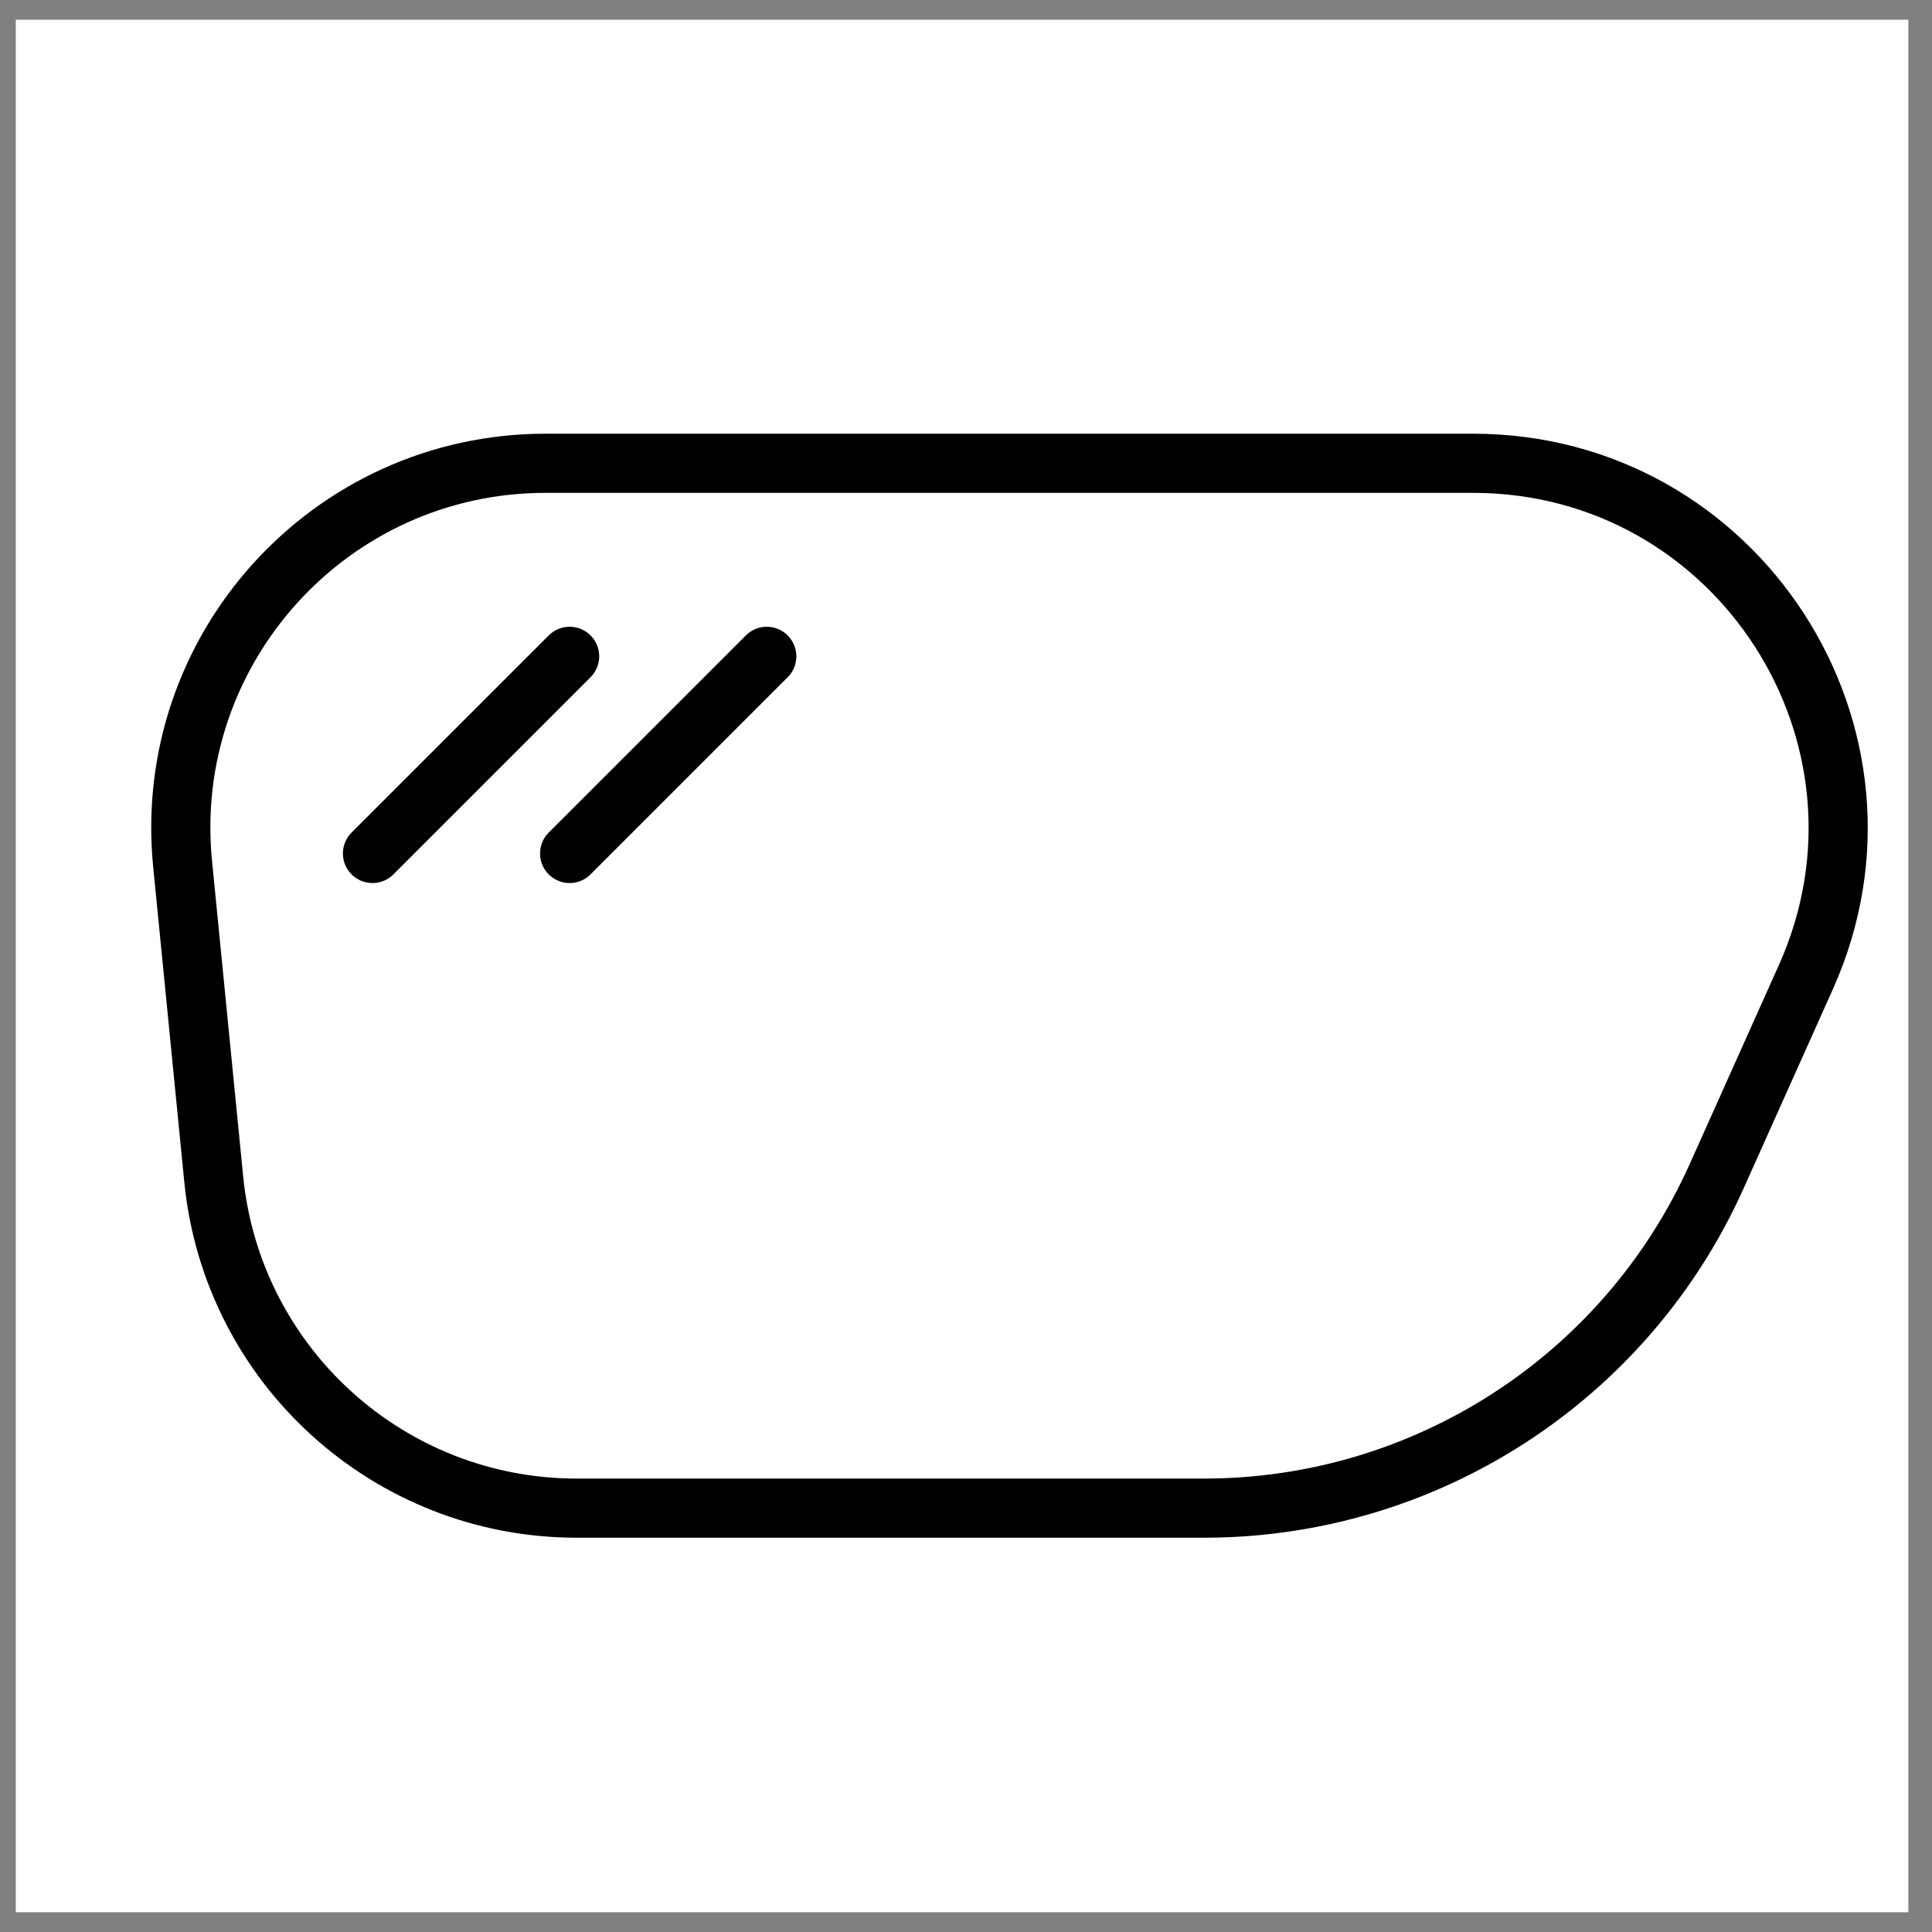 <svg xmlns="http://www.w3.org/2000/svg" fill="none" viewBox="0 0 49 49" height="49" width="49">
<rect x="0" y="0" width="49" height="49" fill="#808080" stroke="none"/>
<g clip-path="url(#clip0_10222_7841)" id="Frame 39">
<rect fill="white" transform="translate(0.4 0.5)" height="48" width="48"></rect>
<path stroke-width="1.5" stroke="black" d="M4.631 21.909C4.094 16.467 8.369 11.75 13.837 11.75H27.301H37.36C44.067 11.75 48.544 18.663 45.801 24.783L43.54 29.828C41.243 34.952 36.152 38.25 30.536 38.25H14.627C9.87 38.25 5.889 34.642 5.421 29.909L4.631 21.909Z" id="Rectangle 3479"></path>
<g id="Group 1000005398">
<path stroke-linecap="round" stroke-width="1.5" stroke="black" d="M9.447 21.646L14.447 16.646" id="Line 101"></path>
<path stroke-linecap="round" stroke-width="1.5" stroke="black" d="M14.447 21.646L19.447 16.646" id="Line 102"></path>
</g>
</g>
<defs>
<clipPath id="clip0_10222_7841">
<rect transform="translate(0.4 0.5)" fill="white" height="48" width="48"></rect>
</clipPath>
</defs>
</svg>
